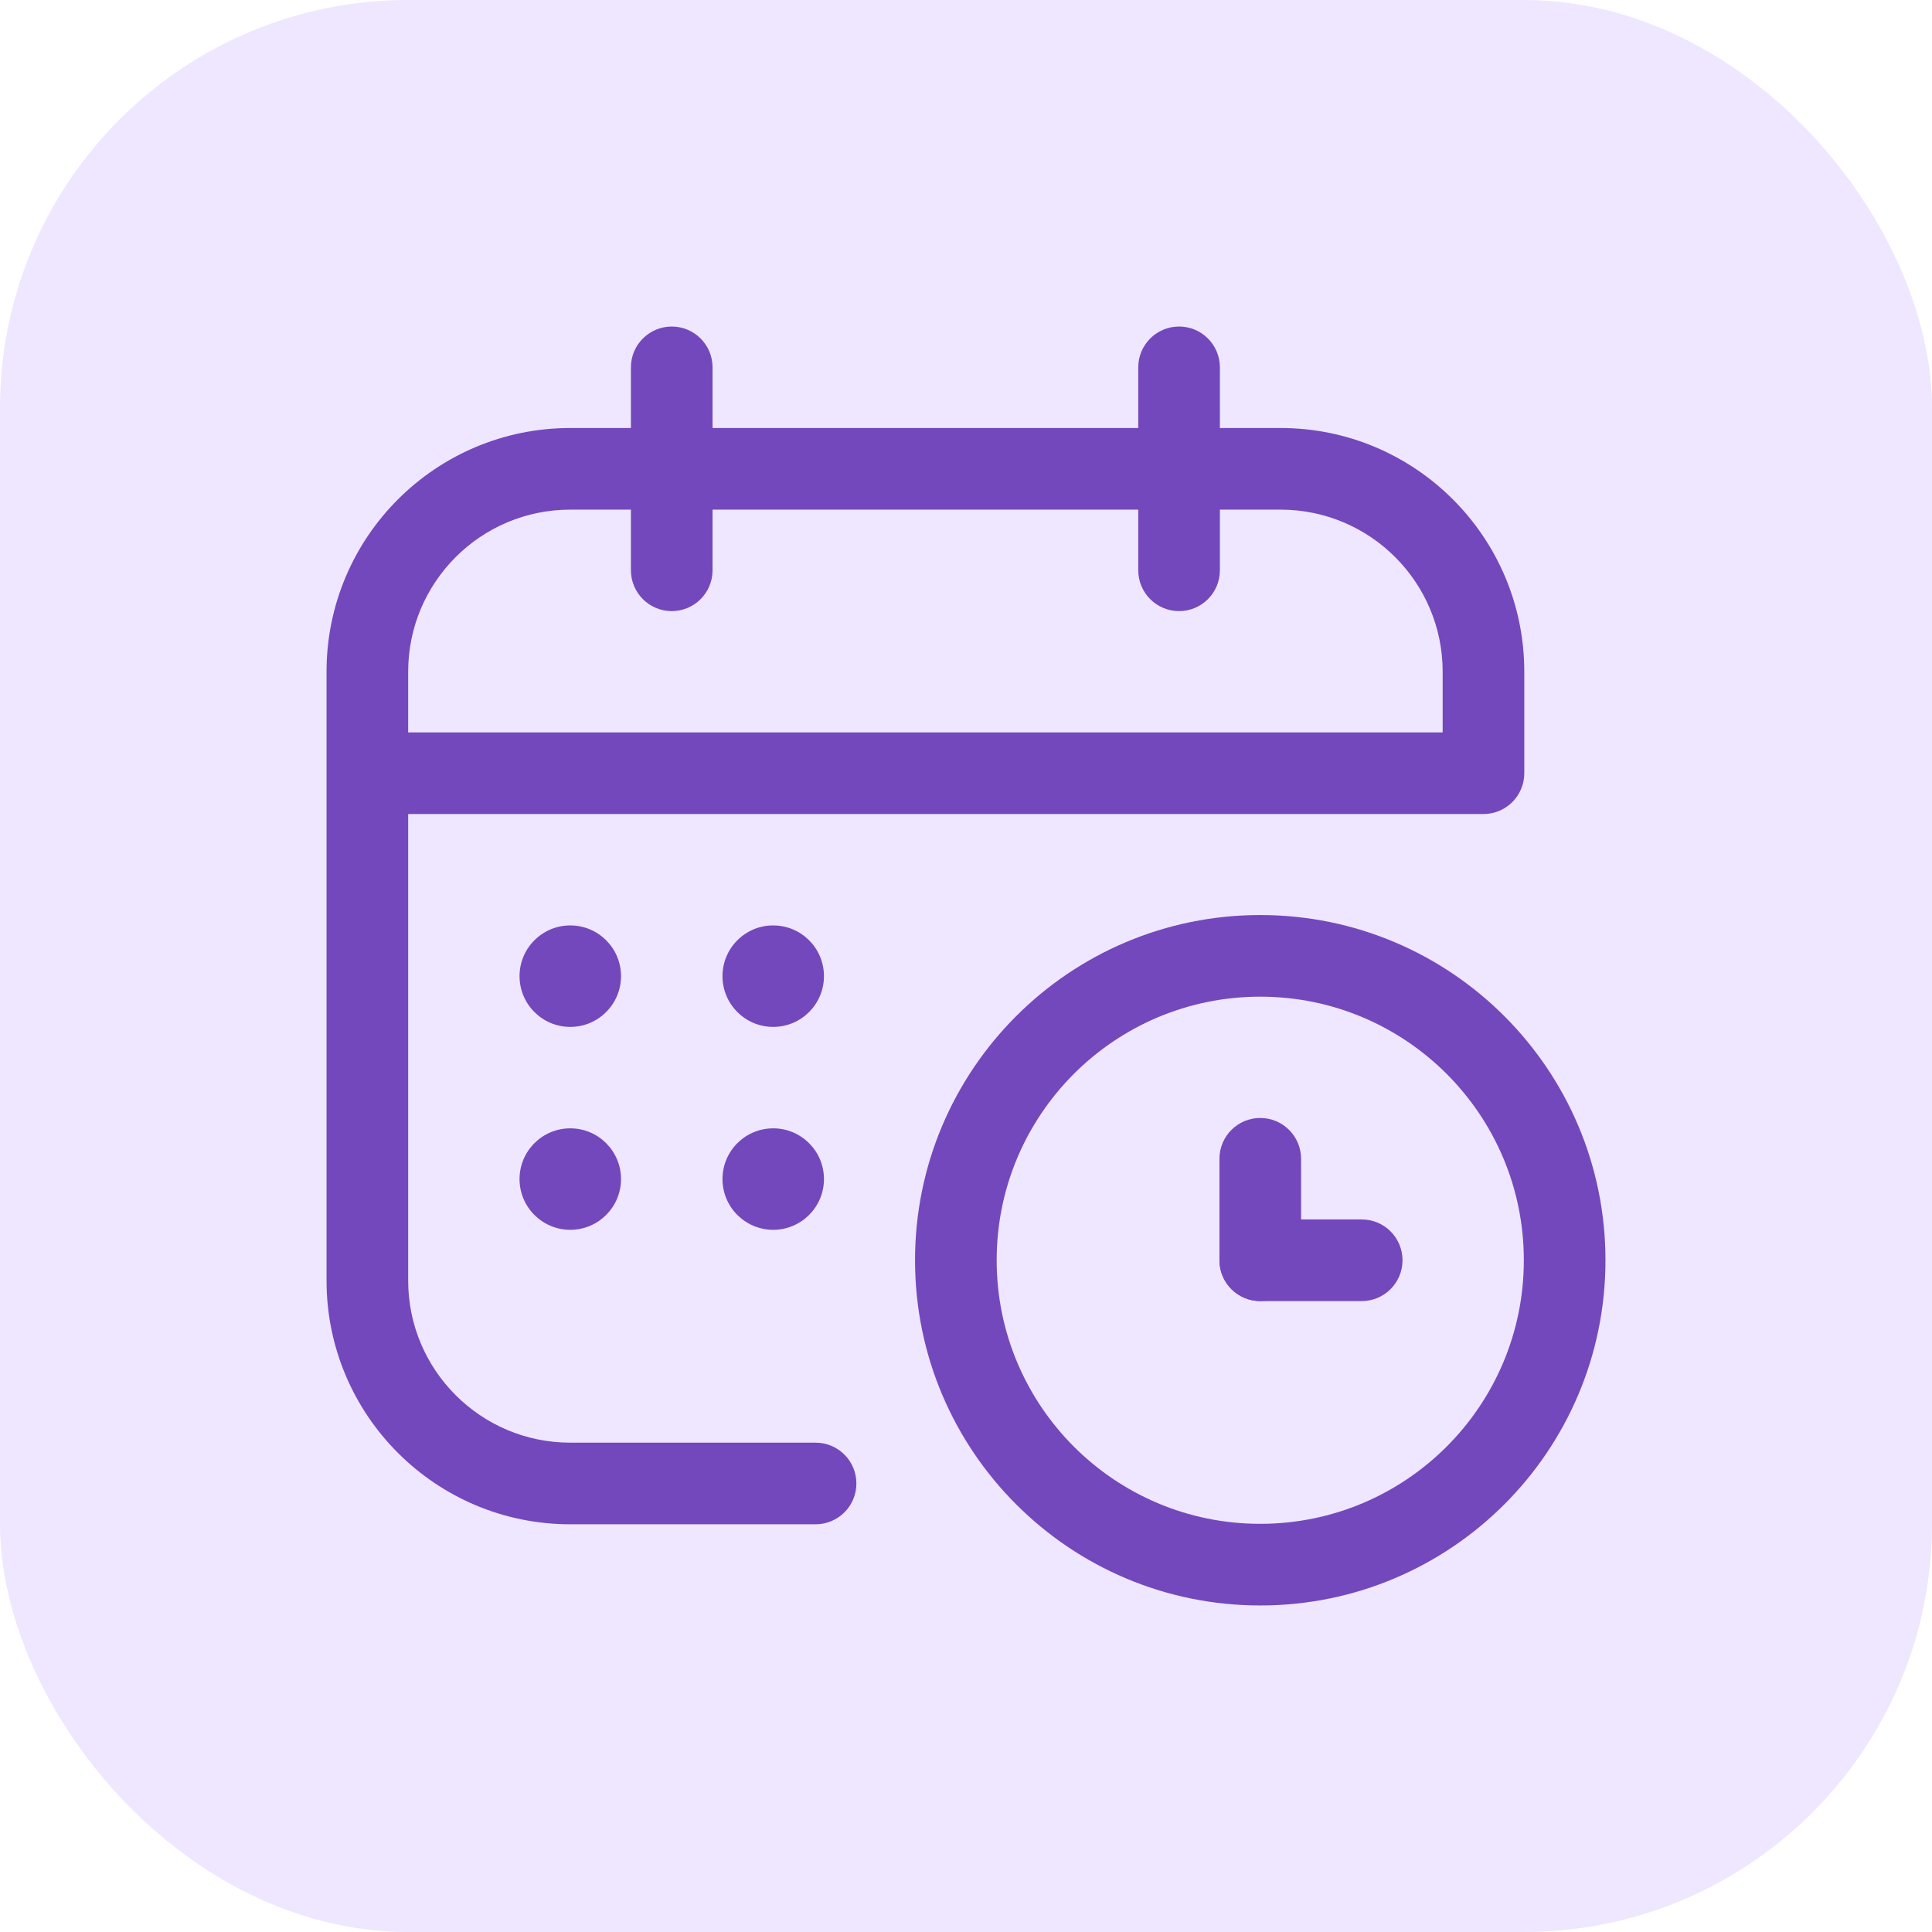 <svg width="71" height="71" viewBox="0 0 71 71" fill="none" xmlns="http://www.w3.org/2000/svg">
<rect width="71" height="71" rx="15" fill="#EFE6FF"/>
<path fill-rule="evenodd" clip-rule="evenodd" d="M24.686 12C25.515 12 26.186 12.672 26.186 13.5V20.958C26.186 21.786 25.515 22.458 24.686 22.458C23.858 22.458 23.186 21.786 23.186 20.958V13.5C23.186 12.672 23.858 12 24.686 12Z" fill="#7348BC"/>
<path fill-rule="evenodd" clip-rule="evenodd" d="M43.33 12C44.159 12 44.83 12.672 44.83 13.5V20.958C44.83 21.786 44.159 22.458 43.33 22.458C42.502 22.458 41.83 21.786 41.83 20.958V13.5C41.83 12.672 42.502 12 43.33 12Z" fill="#7348BC"/>
<path fill-rule="evenodd" clip-rule="evenodd" d="M20.958 18.729C17.667 18.729 15 21.396 15 24.686V26.915H53.017V24.686C53.017 21.396 50.35 18.729 47.059 18.729H20.958ZM15 29.915H54.517C55.345 29.915 56.017 29.243 56.017 28.415V24.686C56.017 19.739 52.006 15.729 47.059 15.729H20.958C16.011 15.729 12 19.739 12 24.686V47.059C12 52.006 16.011 56.017 20.958 56.017H29.972C30.801 56.017 31.472 55.345 31.472 54.517C31.472 53.688 30.801 53.017 29.972 53.017H20.958C17.667 53.017 15 50.349 15 47.059V29.915Z" fill="#7348BC"/>
<path d="M22.822 35.873C22.822 36.903 21.987 37.738 20.957 37.738C19.928 37.738 19.093 36.903 19.093 35.873C19.093 34.843 19.928 34.009 20.957 34.009C21.987 34.009 22.822 34.843 22.822 35.873Z" fill="#7348BC"/>
<path d="M30.28 35.873C30.28 36.903 29.445 37.738 28.415 37.738C27.386 37.738 26.551 36.903 26.551 35.873C26.551 34.843 27.386 34.009 28.415 34.009C29.445 34.009 30.28 34.843 30.28 35.873Z" fill="#7348BC"/>
<path d="M22.822 43.33C22.822 44.36 21.987 45.195 20.957 45.195C19.928 45.195 19.093 44.36 19.093 43.33C19.093 42.3 19.928 41.466 20.957 41.466C21.987 41.466 22.822 42.3 22.822 43.33Z" fill="#7348BC"/>
<path d="M30.28 43.33C30.28 44.36 29.445 45.195 28.415 45.195C27.386 45.195 26.551 44.36 26.551 43.33C26.551 42.3 27.386 41.466 28.415 41.466C29.445 41.466 30.28 42.3 30.28 43.33Z" fill="#7348BC"/>
<path fill-rule="evenodd" clip-rule="evenodd" d="M46.313 36.627C40.964 36.627 36.627 40.964 36.627 46.313C36.627 51.663 40.964 56 46.313 56C51.663 56 56 51.663 56 46.313C56 40.964 51.663 36.627 46.313 36.627ZM33.627 46.313C33.627 39.307 39.307 33.627 46.313 33.627C53.32 33.627 59 39.307 59 46.313C59 53.32 53.32 59 46.313 59C39.307 59 33.627 53.32 33.627 46.313Z" fill="#7348BC"/>
<path fill-rule="evenodd" clip-rule="evenodd" d="M46.314 41.085C47.142 41.085 47.814 41.757 47.814 42.585V46.314C47.814 47.142 47.142 47.814 46.314 47.814C45.485 47.814 44.814 47.142 44.814 46.314V42.585C44.814 41.757 45.485 41.085 46.314 41.085Z" fill="#7348BC"/>
<path fill-rule="evenodd" clip-rule="evenodd" d="M44.814 46.314C44.814 45.485 45.485 44.814 46.314 44.814H50.042C50.871 44.814 51.542 45.485 51.542 46.314C51.542 47.142 50.871 47.814 50.042 47.814H46.314C45.485 47.814 44.814 47.142 44.814 46.314Z" fill="#7348BC"/>
</svg>
